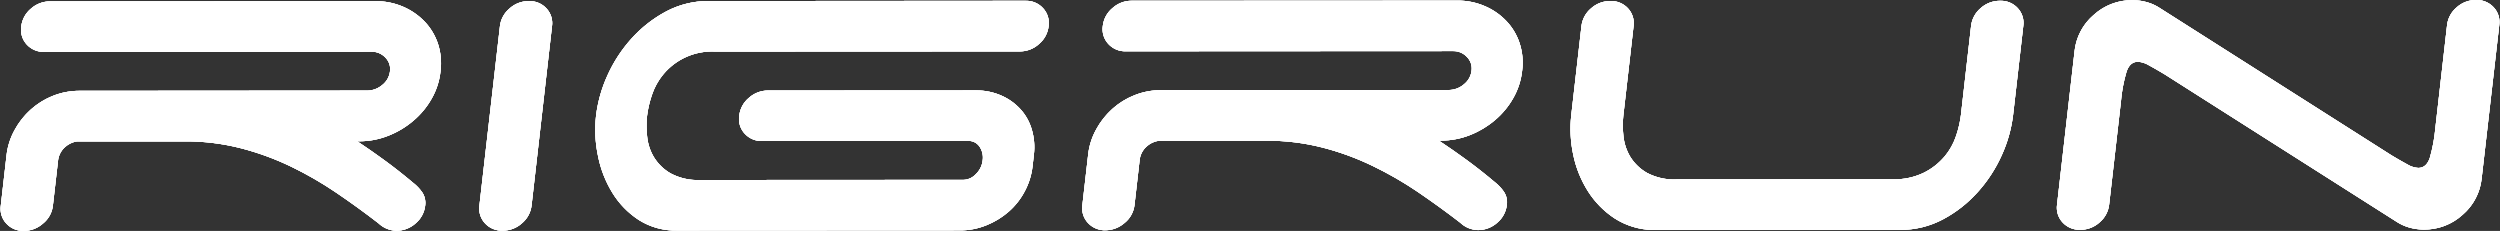 <svg xmlns="http://www.w3.org/2000/svg" data-name="Group 2062" viewBox="0 0 238.371 22.017">
    <rect x="0" y="0" width="238.371" height="22.017" fill="#333333" stroke="none"/>
    <defs>
        <clipPath id="a">
            <path fill="#fff" d="M0 0h238.371v22.017H0z" />
        </clipPath>
        <clipPath id="b">
            <path fill="#fff" d="M4.727.133a2.73 2.73 0 0 0-1.841.7 2.6 2.6 0 0 0-.92 1.708 2.08 2.08 0 0 0 .53 1.706 2.17 2.17 0 0 0 1.679.7l31.2-.018a1.75 1.75 0 0 1 1.308.555 1.54 1.54 0 0 1 .445 1.3 1.93 1.93 0 0 1-.746 1.328 2.25 2.25 0 0 1-1.432.528l-27.421.02a6.8 6.8 0 0 0-2.539.48 7.1 7.1 0 0 0-2.113 1.308 7.3 7.3 0 0 0-1.545 1.959 6.4 6.4 0 0 0-.764 2.382l-.551 4.817a2.06 2.06 0 0 0 .528 1.707 2.18 2.18 0 0 0 1.682.7 2.76 2.76 0 0 0 1.811-.701 2.56 2.56 0 0 0 .946-1.712l.488-4.264a2 2 0 0 1 .61-1.256 2.18 2.18 0 0 1 1.206-.6h10.3a21 21 0 0 1 5.305.65 26 26 0 0 1 4.794 1.753 34.4 34.4 0 0 1 4.345 2.509q2.064 1.4 4.01 2.906a2.54 2.54 0 0 0 1.683.7 2.72 2.72 0 0 0 1.839-.7 2.58 2.58 0 0 0 .918-1.708 1.8 1.8 0 0 0-.271-1.23 4.1 4.1 0 0 0-.879-.929q-1.369-1.152-2.707-2.129t-2.633-1.832h.2a7.5 7.5 0 0 0 2.777-.53 8.4 8.4 0 0 0 2.39-1.433A7.7 7.7 0 0 0 41.102 9.4a6.7 6.7 0 0 0 .842-2.61 5.95 5.95 0 0 0-.244-2.611 5.66 5.66 0 0 0-1.262-2.111 6.3 6.3 0 0 0-2.06-1.426 6.5 6.5 0 0 0-2.657-.527Zm43.8.679a2.59 2.59 0 0 0-.919 1.7l-1.953 17.069a2.07 2.07 0 0 0 .529 1.708 2.17 2.17 0 0 0 1.68.7 2.72 2.72 0 0 0 1.839-.7 2.6 2.6 0 0 0 .922-1.708l1.946-17.066a2.05 2.05 0 0 0-.526-1.708 2.17 2.17 0 0 0-1.678-.7 2.7 2.7 0 0 0-1.841.705M97.713.077 67.546.1a8.55 8.55 0 0 0-4.1 1 12.1 12.1 0 0 0-3.3 2.588A13.5 13.5 0 0 0 57.858 7.2a13 13 0 0 0-1.084 3.84 12 12 0 0 0 .184 3.813 10.6 10.6 0 0 0 1.38 3.541 8.2 8.2 0 0 0 2.524 2.585 6.55 6.55 0 0 0 3.663 1l26.961-.014a6.6 6.6 0 0 0 2.486-.48 7.5 7.5 0 0 0 2.14-1.3 6.7 6.7 0 0 0 1.542-1.959 6.6 6.6 0 0 0 .74-2.386l.126-1.1a5.9 5.9 0 0 0-.2-2.386 4.9 4.9 0 0 0-1.095-1.956 5.4 5.4 0 0 0-1.844-1.3 5.9 5.9 0 0 0-2.376-.476l-19.819.011a2.72 2.72 0 0 0-1.841.7 2.58 2.58 0 0 0-.918 1.707 2.05 2.05 0 0 0 .526 1.706 2.17 2.17 0 0 0 1.68.7l19.612-.01a1.24 1.24 0 0 1 1.1.551 1.86 1.86 0 0 1 .294 1.3 2.14 2.14 0 0 1-.643 1.309 1.67 1.67 0 0 1-1.176.553l-25.082.014a5.5 5.5 0 0 1-2.851-.628A4.5 4.5 0 0 1 62.298 15a4.7 4.7 0 0 1-.654-1.983 9.5 9.5 0 0 1-.006-1.977 10 10 0 0 1 .461-1.98 6.1 6.1 0 0 1 1.1-1.986 6.04 6.04 0 0 1 4.929-2.16L97.162 4.9A2.69 2.69 0 0 0 99 4.2a2.6 2.6 0 0 0 .923-1.705A2.07 2.07 0 0 0 99.39.779a2.16 2.16 0 0 0-1.671-.7Zm92.926 0a2.73 2.73 0 0 0-1.841.7 2.61 2.61 0 0 0-.918 1.709l-.967 8.48a10 10 0 0 1-.46 1.985 6 6 0 0 1-1.108 1.982 6.2 6.2 0 0 1-1.96 1.532 6.4 6.4 0 0 1-2.969.632l-20.594.01a5.5 5.5 0 0 1-2.849-.626 4.5 4.5 0 0 1-1.589-1.53 4.76 4.76 0 0 1-.652-1.98 9.3 9.3 0 0 1-.006-1.984l.97-8.481A2.07 2.07 0 0 0 155.168.8a2.18 2.18 0 0 0-1.681-.7 2.72 2.72 0 0 0-1.839.7 2.6 2.6 0 0 0-.919 1.708l-.971 8.482a11.8 11.8 0 0 0 .19 3.764 10.4 10.4 0 0 0 1.392 3.463 8.6 8.6 0 0 0 2.521 2.582 7 7 0 0 0 3.649 1.126l23.6-.011a8.56 8.56 0 0 0 4.1-1.007 12 12 0 0 0 3.3-2.587 13.5 13.5 0 0 0 2.292-3.516 13 13 0 0 0 1.083-3.839l.971-8.481a2.06 2.06 0 0 0-.529-1.706 2.17 2.17 0 0 0-1.672-.7Zm-51.788-.02-31 .015a2.7 2.7 0 0 0-1.839.705 2.58 2.58 0 0 0-.92 1.707 2.06 2.06 0 0 0 .529 1.705 2.16 2.16 0 0 0 1.678.7l31.2-.017a1.74 1.74 0 0 1 1.309.554 1.54 1.54 0 0 1 .447 1.3 1.94 1.94 0 0 1-.748 1.33 2.24 2.24 0 0 1-1.432.526l-27.417.018a6.7 6.7 0 0 0-2.54.48 7 7 0 0 0-2.114 1.306 7.4 7.4 0 0 0-1.544 1.958 6.4 6.4 0 0 0-.763 2.382l-.551 4.818a2.06 2.06 0 0 0 .528 1.708 2.18 2.18 0 0 0 1.68.7 2.77 2.77 0 0 0 1.815-.7 2.56 2.56 0 0 0 .944-1.709l.488-4.266a2 2 0 0 1 .61-1.255 2.17 2.17 0 0 1 1.208-.6l10.3-.006a21 21 0 0 1 5.307.651 25.4 25.4 0 0 1 4.792 1.754 34 34 0 0 1 4.346 2.506q2.064 1.406 4.013 2.908a2.53 2.53 0 0 0 1.681.7 2.73 2.73 0 0 0 1.84-.7 2.6 2.6 0 0 0 .918-1.707 1.78 1.78 0 0 0-.274-1.23 4 4 0 0 0-.876-.931q-1.369-1.153-2.706-2.13a68 68 0 0 0-2.637-1.833h.206a7.5 7.5 0 0 0 2.776-.527 8.5 8.5 0 0 0 2.39-1.432 7.7 7.7 0 0 0 1.741-2.108 6.75 6.75 0 0 0 .84-2.61 5.94 5.94 0 0 0-.245-2.611 5.6 5.6 0 0 0-1.257-2.106 6.2 6.2 0 0 0-2.067-1.428 6.5 6.5 0 0 0-2.644-.526ZM236.025 0a2.72 2.72 0 0 0-1.838.7 2.6 2.6 0 0 0-.923 1.707l-1.126 9.893a15 15 0 0 1-.52 2.759c-.214.635-.576.952-1.1.953a2.3 2.3 0 0 1-1.022-.324 41 41 0 0 1-1.53-.878L205.875.77a4.4 4.4 0 0 0-1.2-.551 5 5 0 0 0-1.4-.2 5.4 5.4 0 0 0-3.705 1.411 5.28 5.28 0 0 0-1.822 3.46l-1.669 14.61a2.06 2.06 0 0 0 .528 1.706 2.17 2.17 0 0 0 1.682.7 2.7 2.7 0 0 0 1.837-.7 2.6 2.6 0 0 0 .918-1.707l1.133-9.899a14 14 0 0 1 .523-2.756q.315-.956 1.092-.955a2.3 2.3 0 0 1 1.024.324c.4.219.918.51 1.529.879l22.093 14.041a4.4 4.4 0 0 0 1.2.552 5 5 0 0 0 1.4.2 5.4 5.4 0 0 0 3.705-1.407 5.27 5.27 0 0 0 1.818-3.461l1.677-14.609A2.06 2.06 0 0 0 237.709.7a2.2 2.2 0 0 0-1.684-.7" />
        </clipPath>
    </defs>
    <g>
        <g clip-path="url(#a)">
            <path fill="#fff" d="M4.786.133a2.73 2.73 0 0 0-1.841.7 2.6 2.6 0 0 0-.92 1.708 2.08 2.08 0 0 0 .53 1.706 2.17 2.17 0 0 0 1.679.7l31.2-.018a1.75 1.75 0 0 1 1.308.555 1.54 1.54 0 0 1 .445 1.3 1.93 1.93 0 0 1-.746 1.328 2.25 2.25 0 0 1-1.432.528l-27.421.02a6.8 6.8 0 0 0-2.539.48 7.1 7.1 0 0 0-2.113 1.308 7.3 7.3 0 0 0-1.545 1.959 6.4 6.4 0 0 0-.764 2.382l-.551 4.817a2.06 2.06 0 0 0 .528 1.707 2.18 2.18 0 0 0 1.682.7 2.76 2.76 0 0 0 1.811-.701 2.56 2.56 0 0 0 .946-1.712l.488-4.264a2 2 0 0 1 .61-1.256 2.18 2.18 0 0 1 1.206-.6h10.3a21 21 0 0 1 5.305.65 26 26 0 0 1 4.794 1.753 34.4 34.4 0 0 1 4.345 2.509q2.064 1.4 4.01 2.906a2.54 2.54 0 0 0 1.683.7 2.72 2.72 0 0 0 1.839-.7 2.58 2.58 0 0 0 .918-1.708 1.8 1.8 0 0 0-.271-1.23 4.1 4.1 0 0 0-.879-.929q-1.369-1.152-2.707-2.129t-2.633-1.832h.2a7.5 7.5 0 0 0 2.777-.53 8.4 8.4 0 0 0 2.39-1.433A7.7 7.7 0 0 0 41.161 9.4a6.7 6.7 0 0 0 .842-2.61 5.95 5.95 0 0 0-.244-2.611 5.66 5.66 0 0 0-1.262-2.111 6.3 6.3 0 0 0-2.06-1.426A6.5 6.5 0 0 0 35.78.115Zm43.8.679a2.59 2.59 0 0 0-.919 1.7l-1.953 17.069a2.07 2.07 0 0 0 .529 1.708 2.17 2.17 0 0 0 1.68.7 2.72 2.72 0 0 0 1.839-.7 2.6 2.6 0 0 0 .922-1.708L52.63 2.515a2.05 2.05 0 0 0-.526-1.708 2.17 2.17 0 0 0-1.678-.7 2.7 2.7 0 0 0-1.841.705M97.772.077 67.605.1a8.55 8.55 0 0 0-4.1 1 12.1 12.1 0 0 0-3.3 2.588A13.5 13.5 0 0 0 57.917 7.2a13 13 0 0 0-1.084 3.84 12 12 0 0 0 .184 3.813 10.6 10.6 0 0 0 1.38 3.541 8.2 8.2 0 0 0 2.524 2.585 6.55 6.55 0 0 0 3.663 1l26.961-.014a6.6 6.6 0 0 0 2.486-.48 7.5 7.5 0 0 0 2.14-1.3 6.7 6.7 0 0 0 1.542-1.959 6.6 6.6 0 0 0 .74-2.386l.126-1.1a5.9 5.9 0 0 0-.2-2.386 4.9 4.9 0 0 0-1.095-1.956 5.4 5.4 0 0 0-1.844-1.3 5.9 5.9 0 0 0-2.376-.476l-19.819.011a2.72 2.72 0 0 0-1.841.7 2.58 2.58 0 0 0-.918 1.707 2.05 2.05 0 0 0 .526 1.706 2.17 2.17 0 0 0 1.68.7l19.612-.01a1.24 1.24 0 0 1 1.1.551 1.86 1.86 0 0 1 .294 1.3 2.14 2.14 0 0 1-.643 1.309 1.67 1.67 0 0 1-1.176.553l-25.082.014a5.5 5.5 0 0 1-2.851-.628A4.5 4.5 0 0 1 62.357 15a4.7 4.7 0 0 1-.654-1.983 9.5 9.5 0 0 1-.006-1.977 10 10 0 0 1 .461-1.98 6.1 6.1 0 0 1 1.1-1.986 6.04 6.04 0 0 1 4.929-2.16L97.221 4.9a2.69 2.69 0 0 0 1.838-.7 2.6 2.6 0 0 0 .923-1.705 2.07 2.07 0 0 0-.533-1.716 2.16 2.16 0 0 0-1.671-.7Zm92.926 0a2.73 2.73 0 0 0-1.841.7 2.61 2.61 0 0 0-.918 1.709l-.967 8.48a10 10 0 0 1-.46 1.985 6 6 0 0 1-1.108 1.982 6.2 6.2 0 0 1-1.96 1.532 6.4 6.4 0 0 1-2.969.632l-20.594.01a5.5 5.5 0 0 1-2.849-.626 4.5 4.5 0 0 1-1.589-1.53 4.76 4.76 0 0 1-.652-1.98 9.3 9.3 0 0 1-.006-1.984l.97-8.481A2.07 2.07 0 0 0 155.227.8a2.18 2.18 0 0 0-1.681-.7 2.72 2.72 0 0 0-1.839.7 2.6 2.6 0 0 0-.919 1.708l-.971 8.482a11.8 11.8 0 0 0 .19 3.764 10.4 10.4 0 0 0 1.392 3.463 8.6 8.6 0 0 0 2.521 2.582 7 7 0 0 0 3.649 1.126l23.6-.011a8.56 8.56 0 0 0 4.1-1.007 12 12 0 0 0 3.3-2.587 13.5 13.5 0 0 0 2.292-3.516 13 13 0 0 0 1.083-3.839l.971-8.481a2.06 2.06 0 0 0-.529-1.706 2.17 2.17 0 0 0-1.672-.7ZM138.91.057l-31 .015a2.7 2.7 0 0 0-1.839.705 2.58 2.58 0 0 0-.92 1.707 2.06 2.06 0 0 0 .529 1.705 2.16 2.16 0 0 0 1.678.7l31.2-.017a1.74 1.74 0 0 1 1.309.554 1.54 1.54 0 0 1 .447 1.3 1.94 1.94 0 0 1-.748 1.33 2.24 2.24 0 0 1-1.432.526l-27.417.018a6.7 6.7 0 0 0-2.54.48 7 7 0 0 0-2.114 1.306 7.4 7.4 0 0 0-1.544 1.958 6.4 6.4 0 0 0-.763 2.382l-.551 4.818a2.06 2.06 0 0 0 .528 1.708 2.18 2.18 0 0 0 1.68.7 2.77 2.77 0 0 0 1.815-.7 2.56 2.56 0 0 0 .944-1.709l.488-4.266a2 2 0 0 1 .61-1.255 2.17 2.17 0 0 1 1.208-.6l10.3-.006a21 21 0 0 1 5.307.651 25.4 25.4 0 0 1 4.792 1.754 34 34 0 0 1 4.346 2.506q2.064 1.406 4.013 2.908a2.53 2.53 0 0 0 1.681.7 2.73 2.73 0 0 0 1.84-.7 2.6 2.6 0 0 0 .918-1.707 1.78 1.78 0 0 0-.274-1.23 4 4 0 0 0-.876-.931q-1.369-1.153-2.706-2.13a68 68 0 0 0-2.637-1.833h.206a7.5 7.5 0 0 0 2.776-.527 8.5 8.5 0 0 0 2.39-1.432 7.7 7.7 0 0 0 1.741-2.108 6.75 6.75 0 0 0 .84-2.61 5.94 5.94 0 0 0-.245-2.611 5.6 5.6 0 0 0-1.257-2.106 6.2 6.2 0 0 0-2.067-1.428 6.5 6.5 0 0 0-2.644-.526ZM234.247.7a2.6 2.6 0 0 0-.923 1.707l-1.127 9.893a15 15 0 0 1-.52 2.759c-.214.635-.576.952-1.1.953a2.3 2.3 0 0 1-1.022-.324 41 41 0 0 1-1.53-.878L205.934.77a4.4 4.4 0 0 0-1.2-.551 5 5 0 0 0-1.4-.2 5.4 5.4 0 0 0-3.705 1.411 5.28 5.28 0 0 0-1.822 3.46l-1.669 14.61a2.06 2.06 0 0 0 .528 1.706 2.17 2.17 0 0 0 1.682.7 2.7 2.7 0 0 0 1.837-.7 2.6 2.6 0 0 0 .918-1.707l1.133-9.899a14 14 0 0 1 .523-2.756q.315-.956 1.092-.955a2.3 2.3 0 0 1 1.024.324c.4.219.918.51 1.529.879l22.093 14.041a4.4 4.4 0 0 0 1.2.552 5 5 0 0 0 1.4.2 5.4 5.4 0 0 0 3.705-1.407 5.27 5.27 0 0 0 1.818-3.461l1.677-14.609A2.06 2.06 0 0 0 237.768.7a2.2 2.2 0 0 0-1.684-.7 2.72 2.72 0 0 0-1.838.7" />
        </g>
    </g>
    <g>
        <g clip-path="url(#b)" transform="translate(.059)">
            <path fill="#fff" d="M-.059 0h238.371v22.017H-.059z" />
        </g>
    </g>
    <g>
        <g clip-path="url(#a)">
            <path fill="#fff" d="M4.786.133a2.73 2.73 0 0 0-1.841.7 2.6 2.6 0 0 0-.92 1.708 2.08 2.08 0 0 0 .53 1.706 2.17 2.17 0 0 0 1.679.7l31.2-.018a1.75 1.75 0 0 1 1.308.555 1.54 1.54 0 0 1 .445 1.3 1.93 1.93 0 0 1-.746 1.328 2.25 2.25 0 0 1-1.432.528l-27.421.02a6.8 6.8 0 0 0-2.539.48 7.1 7.1 0 0 0-2.113 1.308 7.3 7.3 0 0 0-1.545 1.959 6.4 6.4 0 0 0-.764 2.382l-.551 4.817a2.06 2.06 0 0 0 .528 1.707 2.18 2.18 0 0 0 1.682.7 2.76 2.76 0 0 0 1.811-.701 2.56 2.56 0 0 0 .946-1.712l.488-4.264a2 2 0 0 1 .61-1.256 2.18 2.18 0 0 1 1.206-.6h10.3a21 21 0 0 1 5.305.65 26 26 0 0 1 4.794 1.753 34.4 34.4 0 0 1 4.345 2.509q2.064 1.4 4.01 2.906a2.54 2.54 0 0 0 1.683.7 2.72 2.72 0 0 0 1.839-.7 2.58 2.58 0 0 0 .918-1.708 1.8 1.8 0 0 0-.271-1.23 4.1 4.1 0 0 0-.879-.929q-1.369-1.152-2.707-2.129t-2.633-1.832h.2a7.5 7.5 0 0 0 2.777-.53 8.4 8.4 0 0 0 2.39-1.433A7.7 7.7 0 0 0 41.161 9.4a6.7 6.7 0 0 0 .842-2.61 5.95 5.95 0 0 0-.244-2.611 5.66 5.66 0 0 0-1.262-2.111 6.3 6.3 0 0 0-2.06-1.426A6.5 6.5 0 0 0 35.78.115Zm43.8.679a2.59 2.59 0 0 0-.919 1.7l-1.953 17.069a2.07 2.07 0 0 0 .529 1.708 2.17 2.17 0 0 0 1.68.7 2.72 2.72 0 0 0 1.839-.7 2.6 2.6 0 0 0 .922-1.708L52.63 2.515a2.05 2.05 0 0 0-.526-1.708 2.17 2.17 0 0 0-1.678-.7 2.7 2.7 0 0 0-1.841.705M97.772.077 67.605.1a8.55 8.55 0 0 0-4.1 1 12.1 12.1 0 0 0-3.3 2.588A13.5 13.5 0 0 0 57.917 7.2a13 13 0 0 0-1.084 3.84 12 12 0 0 0 .184 3.813 10.6 10.6 0 0 0 1.38 3.541 8.2 8.2 0 0 0 2.524 2.585 6.55 6.55 0 0 0 3.663 1l26.961-.014a6.6 6.6 0 0 0 2.486-.48 7.5 7.5 0 0 0 2.14-1.3 6.7 6.7 0 0 0 1.542-1.959 6.6 6.6 0 0 0 .74-2.386l.126-1.1a5.9 5.9 0 0 0-.2-2.386 4.9 4.9 0 0 0-1.095-1.956 5.4 5.4 0 0 0-1.844-1.3 5.9 5.9 0 0 0-2.376-.476l-19.819.011a2.72 2.72 0 0 0-1.841.7 2.58 2.58 0 0 0-.918 1.707 2.05 2.05 0 0 0 .526 1.706 2.17 2.17 0 0 0 1.68.7l19.612-.01a1.24 1.24 0 0 1 1.1.551 1.86 1.86 0 0 1 .294 1.3 2.14 2.14 0 0 1-.643 1.309 1.67 1.67 0 0 1-1.176.553l-25.082.014a5.5 5.5 0 0 1-2.851-.628A4.5 4.5 0 0 1 62.357 15a4.7 4.7 0 0 1-.654-1.983 9.5 9.5 0 0 1-.006-1.977 10 10 0 0 1 .461-1.98 6.1 6.1 0 0 1 1.1-1.986 6.04 6.04 0 0 1 4.929-2.16L97.221 4.9a2.69 2.69 0 0 0 1.838-.7 2.6 2.6 0 0 0 .923-1.705 2.07 2.07 0 0 0-.533-1.716 2.16 2.16 0 0 0-1.671-.7Zm92.926 0a2.73 2.73 0 0 0-1.841.7 2.61 2.61 0 0 0-.918 1.709l-.967 8.48a10 10 0 0 1-.46 1.985 6 6 0 0 1-1.108 1.982 6.2 6.2 0 0 1-1.96 1.532 6.4 6.4 0 0 1-2.969.632l-20.594.01a5.5 5.5 0 0 1-2.849-.626 4.5 4.5 0 0 1-1.589-1.53 4.76 4.76 0 0 1-.652-1.98 9.3 9.3 0 0 1-.006-1.984l.97-8.481A2.07 2.07 0 0 0 155.227.8a2.18 2.18 0 0 0-1.681-.7 2.72 2.72 0 0 0-1.839.7 2.6 2.6 0 0 0-.919 1.708l-.971 8.482a11.8 11.8 0 0 0 .19 3.764 10.4 10.4 0 0 0 1.392 3.463 8.6 8.6 0 0 0 2.521 2.582 7 7 0 0 0 3.649 1.126l23.6-.011a8.56 8.56 0 0 0 4.1-1.007 12 12 0 0 0 3.3-2.587 13.5 13.5 0 0 0 2.292-3.516 13 13 0 0 0 1.083-3.839l.971-8.481a2.06 2.06 0 0 0-.529-1.706 2.17 2.17 0 0 0-1.672-.7ZM138.91.057l-31 .015a2.7 2.7 0 0 0-1.839.705 2.58 2.58 0 0 0-.92 1.707 2.06 2.06 0 0 0 .529 1.705 2.16 2.16 0 0 0 1.678.7l31.2-.017a1.74 1.74 0 0 1 1.309.554 1.54 1.54 0 0 1 .447 1.3 1.94 1.94 0 0 1-.748 1.33 2.24 2.24 0 0 1-1.432.526l-27.417.018a6.7 6.7 0 0 0-2.54.48 7 7 0 0 0-2.114 1.306 7.4 7.4 0 0 0-1.544 1.958 6.4 6.4 0 0 0-.763 2.382l-.551 4.818a2.06 2.06 0 0 0 .528 1.708 2.18 2.18 0 0 0 1.68.7 2.77 2.77 0 0 0 1.815-.7 2.56 2.56 0 0 0 .944-1.709l.488-4.266a2 2 0 0 1 .61-1.255 2.17 2.17 0 0 1 1.208-.6l10.3-.006a21 21 0 0 1 5.307.651 25.4 25.4 0 0 1 4.792 1.754 34 34 0 0 1 4.346 2.506q2.064 1.406 4.013 2.908a2.53 2.53 0 0 0 1.681.7 2.73 2.73 0 0 0 1.84-.7 2.6 2.6 0 0 0 .918-1.707 1.78 1.78 0 0 0-.274-1.23 4 4 0 0 0-.876-.931q-1.369-1.153-2.706-2.13a68 68 0 0 0-2.637-1.833h.206a7.5 7.5 0 0 0 2.776-.527 8.5 8.5 0 0 0 2.39-1.432 7.7 7.7 0 0 0 1.741-2.108 6.75 6.75 0 0 0 .84-2.61 5.94 5.94 0 0 0-.245-2.611 5.6 5.6 0 0 0-1.257-2.106 6.2 6.2 0 0 0-2.067-1.428 6.5 6.5 0 0 0-2.644-.526ZM234.247.7a2.6 2.6 0 0 0-.923 1.707l-1.127 9.893a15 15 0 0 1-.52 2.759c-.214.635-.576.952-1.1.953a2.3 2.3 0 0 1-1.022-.324 41 41 0 0 1-1.53-.878L205.934.77a4.4 4.4 0 0 0-1.2-.551 5 5 0 0 0-1.4-.2 5.4 5.4 0 0 0-3.705 1.411 5.28 5.28 0 0 0-1.822 3.46l-1.669 14.61a2.06 2.06 0 0 0 .528 1.706 2.17 2.17 0 0 0 1.682.7 2.7 2.7 0 0 0 1.837-.7 2.6 2.6 0 0 0 .918-1.707l1.133-9.899a14 14 0 0 1 .523-2.756q.315-.956 1.092-.955a2.3 2.3 0 0 1 1.024.324c.4.219.918.51 1.529.879l22.093 14.041a4.4 4.4 0 0 0 1.2.552 5 5 0 0 0 1.4.2 5.4 5.4 0 0 0 3.705-1.407 5.27 5.27 0 0 0 1.818-3.461l1.677-14.609A2.06 2.06 0 0 0 237.768.7a2.2 2.2 0 0 0-1.684-.7 2.72 2.72 0 0 0-1.838.7" />
        </g>
    </g>
    <g>
        <g clip-path="url(#b)" transform="translate(.059)">
            <path fill="#fff" d="M-.059 0h238.371v22.017H-.059z" />
        </g>
    </g>
</svg>